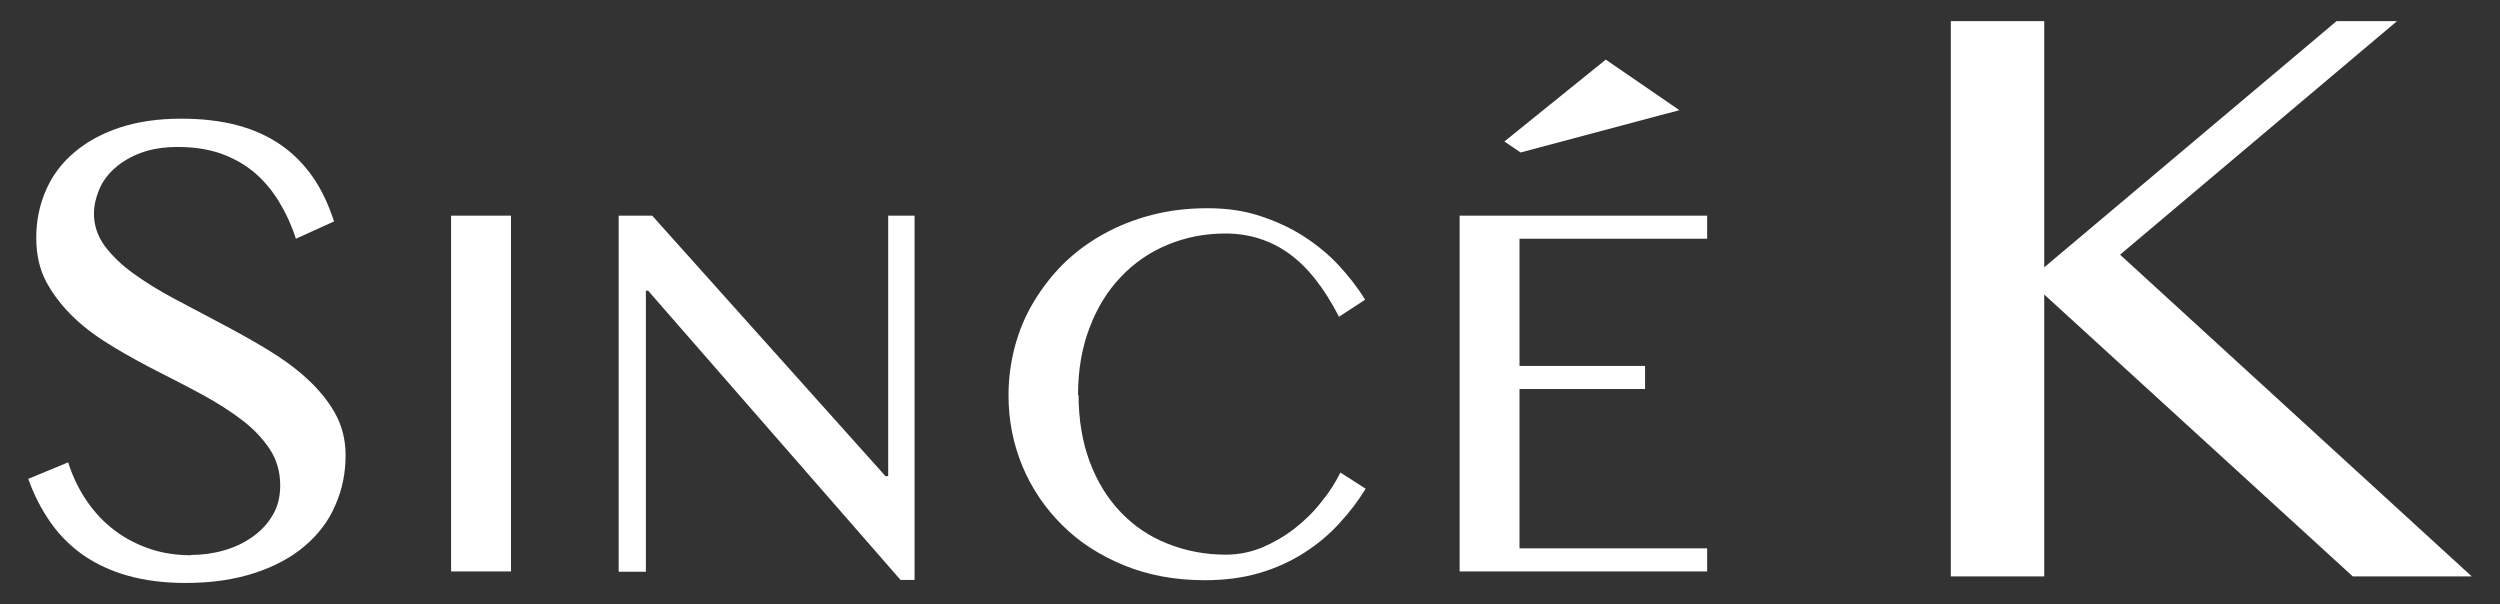 <?xml version="1.0" encoding="UTF-8"?>
<svg id="_レイヤー_2" data-name="レイヤー 2" xmlns="http://www.w3.org/2000/svg" viewBox="0 0 91 22">
  <rect x="0" y="0" width="91" height="22" fill="#333333" stroke="none"/>
  <defs>
    <style>
      .cls-1 {
        fill: #fff;
      }

      .cls-2 {
        fill: none;
      }
    </style>
  </defs>
  <g id="_背景" data-name="背景">
    <g>
      <g>
        <g>
          <path class="cls-1" d="m61.13,4.01l-5.78,1.54-.59-.4,3.69-2.98,2.68,1.84Z"/>
          <g>
            <path class="cls-1" d="m6.95,20.2c.4,0,.79-.05,1.18-.16s.74-.27,1.05-.49c.31-.22.56-.48.74-.79.19-.31.28-.68.28-1.09,0-.5-.13-.94-.38-1.32-.26-.39-.59-.74-1.01-1.06s-.89-.62-1.42-.91-1.08-.57-1.63-.85-1.1-.58-1.63-.9-1.01-.66-1.42-1.05c-.41-.39-.75-.82-1.01-1.29-.26-.48-.38-1.02-.38-1.64s.12-1.19.35-1.72.57-.99,1.02-1.37c.45-.39,1-.69,1.65-.91.66-.22,1.41-.33,2.25-.33.77,0,1.45.08,2.05.24s1.13.4,1.59.72c.46.32.84.71,1.16,1.17s.57,1,.77,1.61l-1.39.63c-.16-.5-.37-.95-.62-1.36-.25-.41-.55-.76-.9-1.06-.35-.29-.76-.52-1.21-.68-.46-.16-.98-.24-1.56-.24-.51,0-.96.07-1.34.21-.38.14-.7.33-.96.56-.26.23-.45.49-.57.78s-.19.58-.19.88c0,.42.13.81.39,1.17.26.35.61.69,1.04,1s.92.62,1.47.91,1.11.59,1.68.89c.57.3,1.13.61,1.68.94.55.33,1.04.68,1.47,1.07.43.39.78.81,1.04,1.27.26.46.39.98.39,1.54,0,.64-.12,1.25-.37,1.81-.24.57-.61,1.06-1.1,1.48-.49.42-1.09.75-1.82.99s-1.57.37-2.53.37c-.78,0-1.48-.09-2.09-.26-.61-.17-1.15-.42-1.62-.74-.47-.33-.87-.72-1.2-1.19-.33-.47-.61-1-.82-1.6l1.45-.6c.17.53.4,1,.69,1.42s.62.77,1.01,1.06c.38.29.81.51,1.28.67.47.16.97.23,1.5.23Z"/>
            <path class="cls-1" d="m16.42,7.85h2.18v12.95h-2.18V7.85Z"/>
            <path class="cls-1" d="m22.52,7.85h1.22l8.49,9.48h.1V7.85h.96v13.26h-.51l-9.19-10.53h-.08v10.23h-.99V7.85Z"/>
            <path class="cls-1" d="m39.26,14.38c0,.9.14,1.72.41,2.44.27.72.65,1.33,1.13,1.83.48.5,1.04.88,1.7,1.14.65.26,1.36.4,2.12.4.46,0,.9-.09,1.32-.26.42-.18.82-.41,1.18-.69.36-.28.69-.6.97-.96.29-.35.52-.71.7-1.08l.92.59c-.27.44-.58.85-.95,1.25-.36.4-.79.76-1.27,1.07-.48.31-1.02.56-1.62.74-.6.18-1.27.27-2.02.27-1.07,0-2.05-.18-2.93-.54-.88-.36-1.63-.84-2.25-1.46-.62-.61-1.11-1.33-1.45-2.14-.34-.82-.51-1.68-.51-2.59,0-.61.08-1.2.23-1.77s.38-1.12.68-1.62c.3-.5.66-.97,1.08-1.39.43-.42.91-.78,1.45-1.08s1.13-.54,1.76-.7c.64-.17,1.32-.25,2.04-.25s1.33.09,1.91.28,1.11.43,1.59.74c.48.31.91.66,1.28,1.06.37.4.7.82.96,1.25l-.95.62c-.54-1.05-1.15-1.82-1.82-2.3-.67-.48-1.44-.73-2.32-.73-.75,0-1.45.14-2.1.41-.65.27-1.22.66-1.7,1.17-.49.51-.87,1.13-1.14,1.85-.28.73-.42,1.54-.42,2.46Z"/>
            <path class="cls-1" d="m62.14,7.85v.84h-6.83v4.63h4.57v.84h-4.57v5.8h6.83v.84h-9.01V7.85h9.01Z"/>
          </g>
        </g>
        <polygon class="cls-1" points="71.01 .77 74.41 .77 74.41 9.73 85.05 .77 87.25 .77 77.17 9.27 89.97 20.98 85.64 20.98 74.41 10.72 74.41 20.98 71.01 20.98 71.01 .77"/>
      </g>
      <rect class="cls-2" width="91" height="22"/>
    </g>
  </g>
</svg>